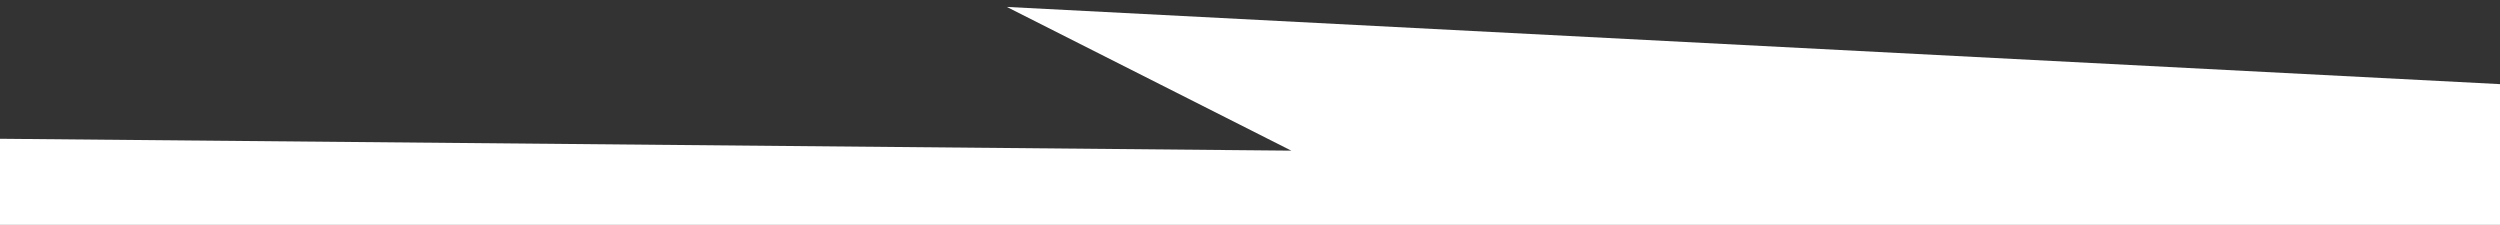 <?xml version="1.0" encoding="UTF-8"?>
<svg id="Layer_1" xmlns="http://www.w3.org/2000/svg" version="1.1" viewBox="0 0 1262.9 113.6">
  <rect x="0" y="0" width="1262.9" height="113.6" fill="#333333" stroke="none"/>
  <!-- Generator: Adobe Illustrator 29.8.2, SVG Export Plug-In . SVG Version: 2.1.1 Build 3)  -->
  <defs>
    <style>
      .st0 {
        fill: #fff;
      }
    </style>
  </defs>
  <polygon class="st0" points="508.6 3.5 652.3 76.1 0 70.1 0 113.6 1262.9 113.6 1262.9 42.5 508.6 3.5"/>
</svg>